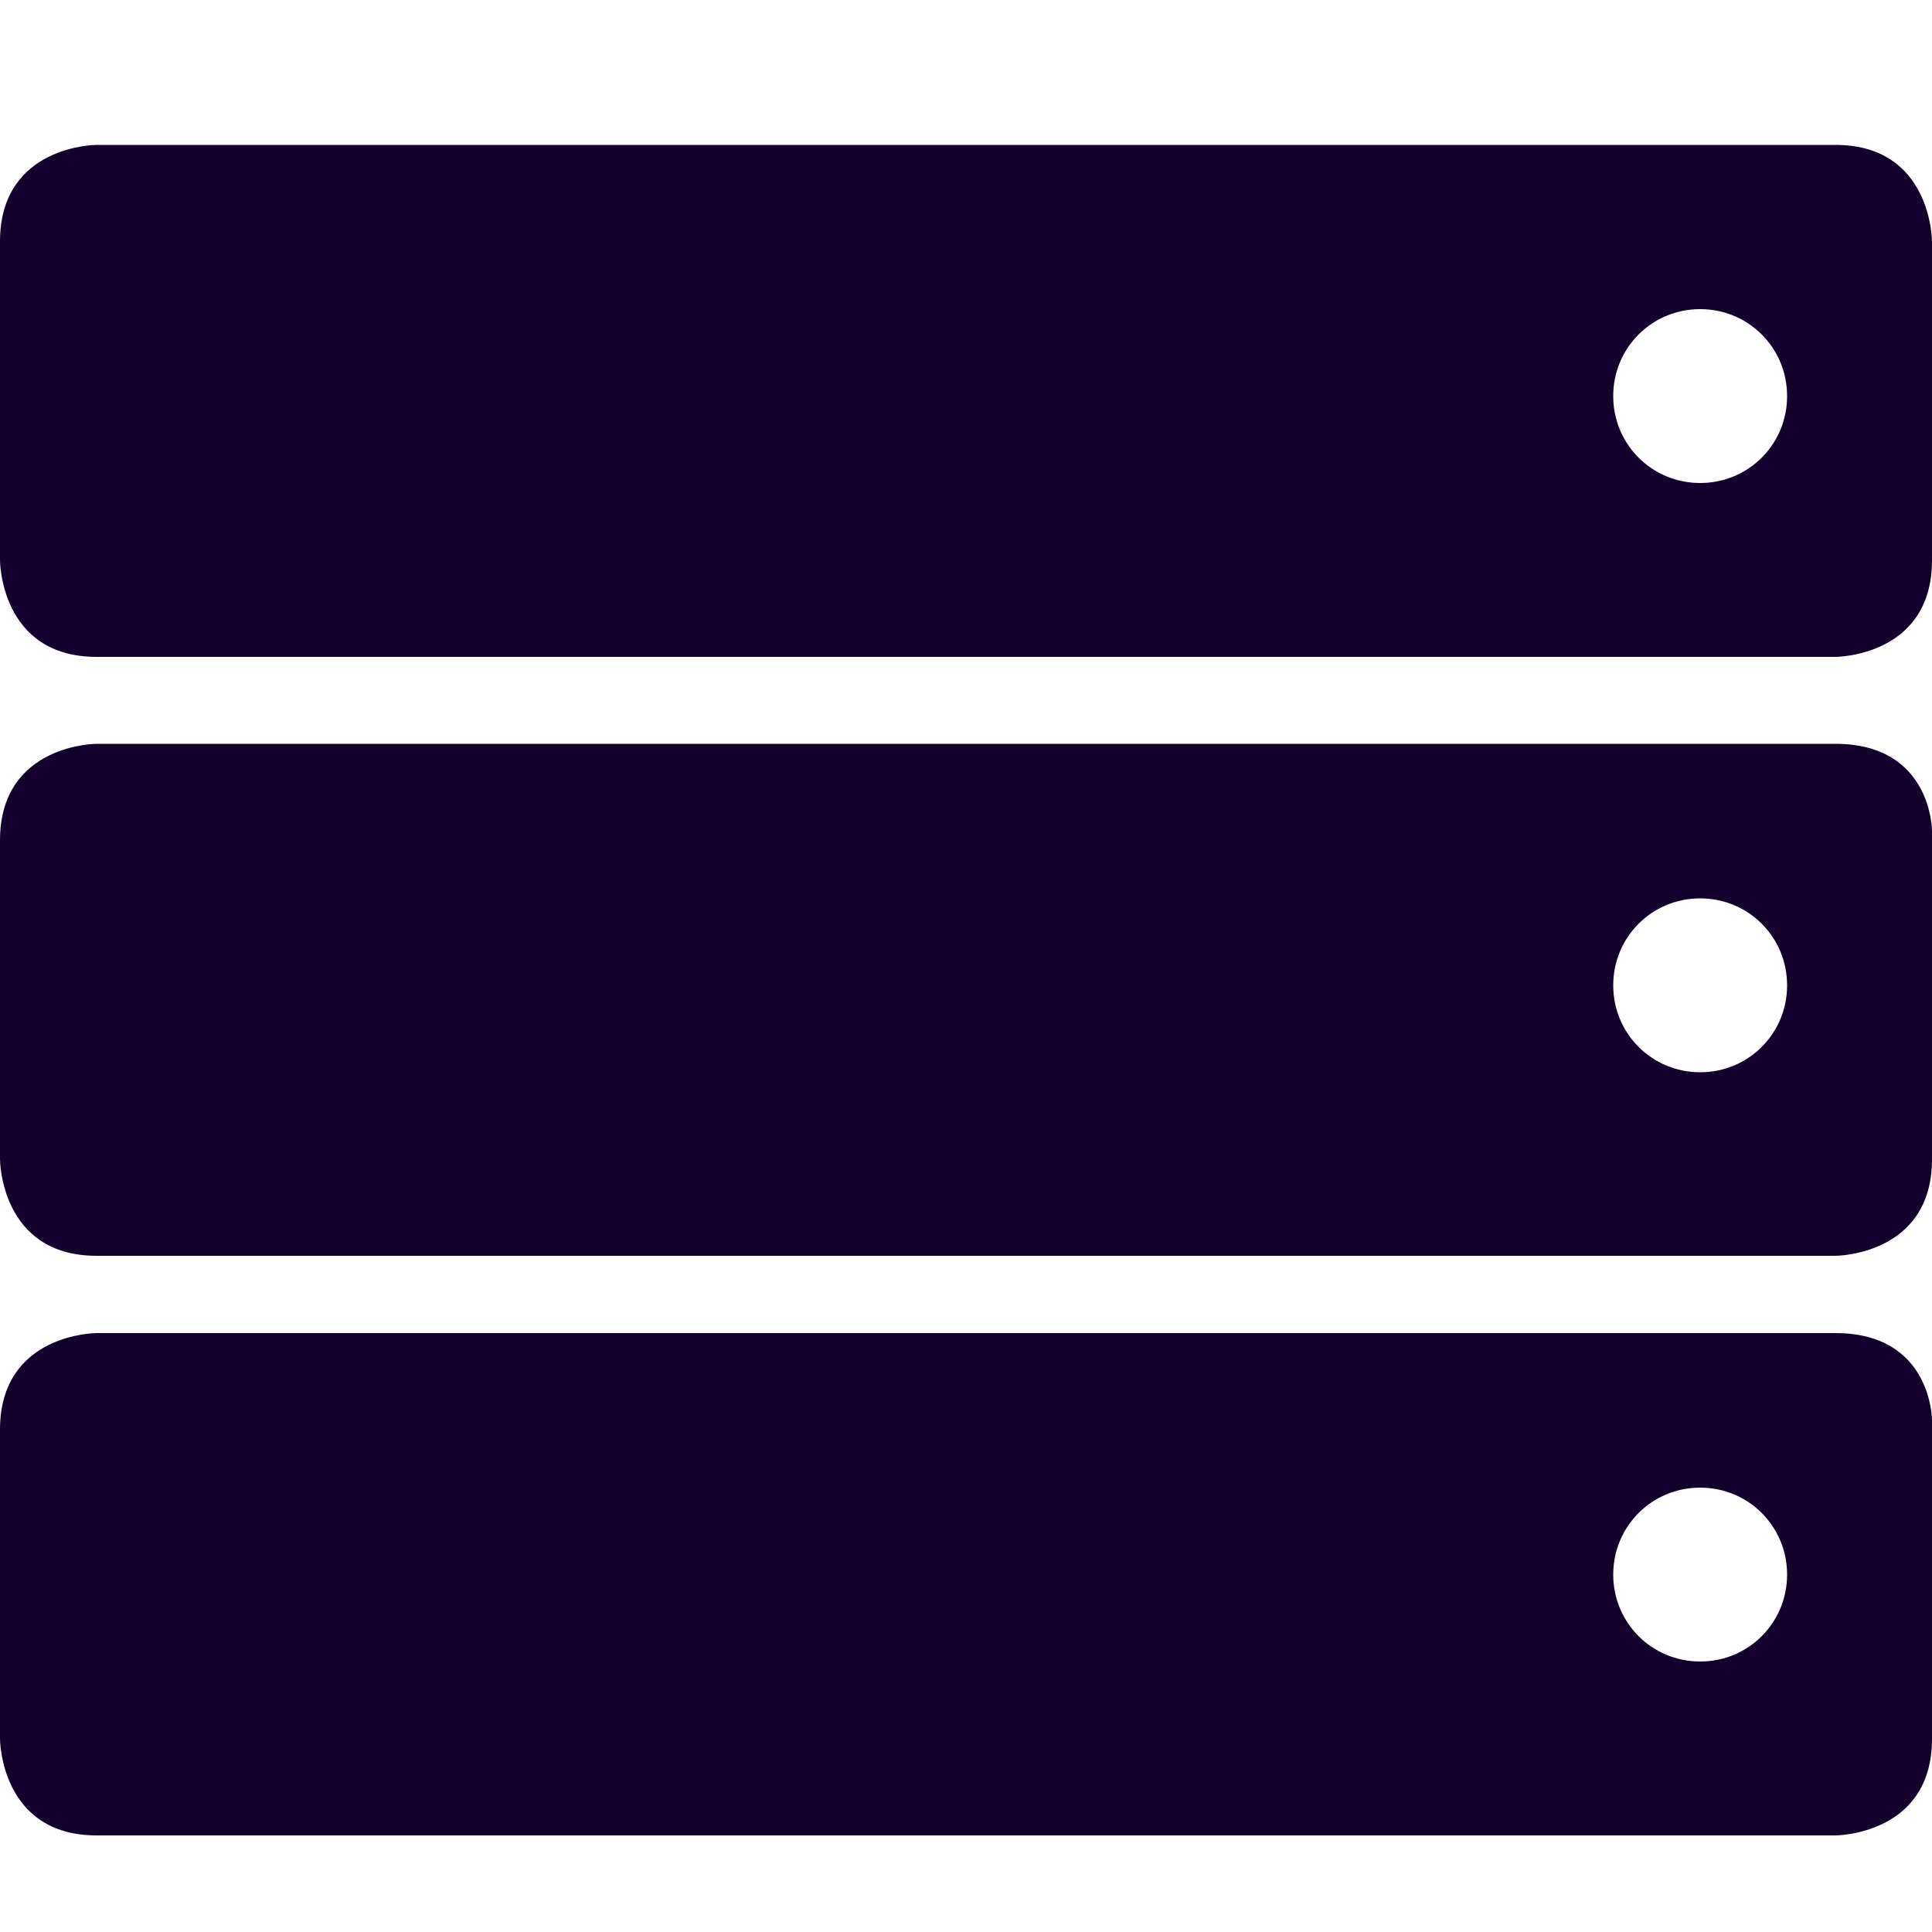 <?xml version="1.0" encoding="utf-8"?>
<!-- Generator: Adobe Illustrator 23.0.0, SVG Export Plug-In . SVG Version: 6.00 Build 0)  -->
<svg version="1.1" id="Ebene_1" xmlns="http://www.w3.org/2000/svg" xmlns:xlink="http://www.w3.org/1999/xlink" x="0px" y="0px"
	 viewBox="0 0 20 20" style="enable-background:new 0 0 20 20;" xml:space="preserve">
<style type="text/css">
	.st0{clip-path:url(#SVGID_2_);fill:#13002C;}
</style>
<g>
	<defs>
		<rect id="SVGID_1_" y="1.5" width="20" height="17.5"/>
	</defs>
	<clipPath id="SVGID_2_">
		<use xlink:href="#SVGID_1_"  style="overflow:visible;"/>
	</clipPath>
	<path class="st0" d="M17.6,5c-0.5,0-0.9-0.4-0.9-0.9s0.4-0.9,0.9-0.9c0.5,0,0.9,0.4,0.9,0.9S18.1,5,17.6,5 M19,1.5H1c0,0-1,0-1,1
		v3.3c0,0,0,1,1,1H19c0,0,1,0,1-1V2.5C20,2.5,20,1.5,19,1.5"/>
	<path class="st0" d="M17.6,11.1c-0.5,0-0.9-0.4-0.9-0.9c0-0.5,0.4-0.9,0.9-0.9c0.5,0,0.9,0.4,0.9,0.9
		C18.5,10.7,18.1,11.1,17.6,11.1 M19,7.7H1c0,0-1,0-1,1v3.3c0,0,0,1,1,1H19c0,0,1,0,1-1V8.6C20,8.6,20,7.7,19,7.7"/>
	<path class="st0" d="M17.6,17.2c-0.5,0-0.9-0.4-0.9-0.9c0-0.5,0.4-0.9,0.9-0.9c0.5,0,0.9,0.4,0.9,0.9
		C18.5,16.8,18.1,17.2,17.6,17.2 M19,13.8H1c0,0-1,0-1,1V18c0,0,0,1,1,1H19c0,0,1,0,1-1v-3.3C20,14.7,20,13.8,19,13.8"/>
</g>
</svg>
